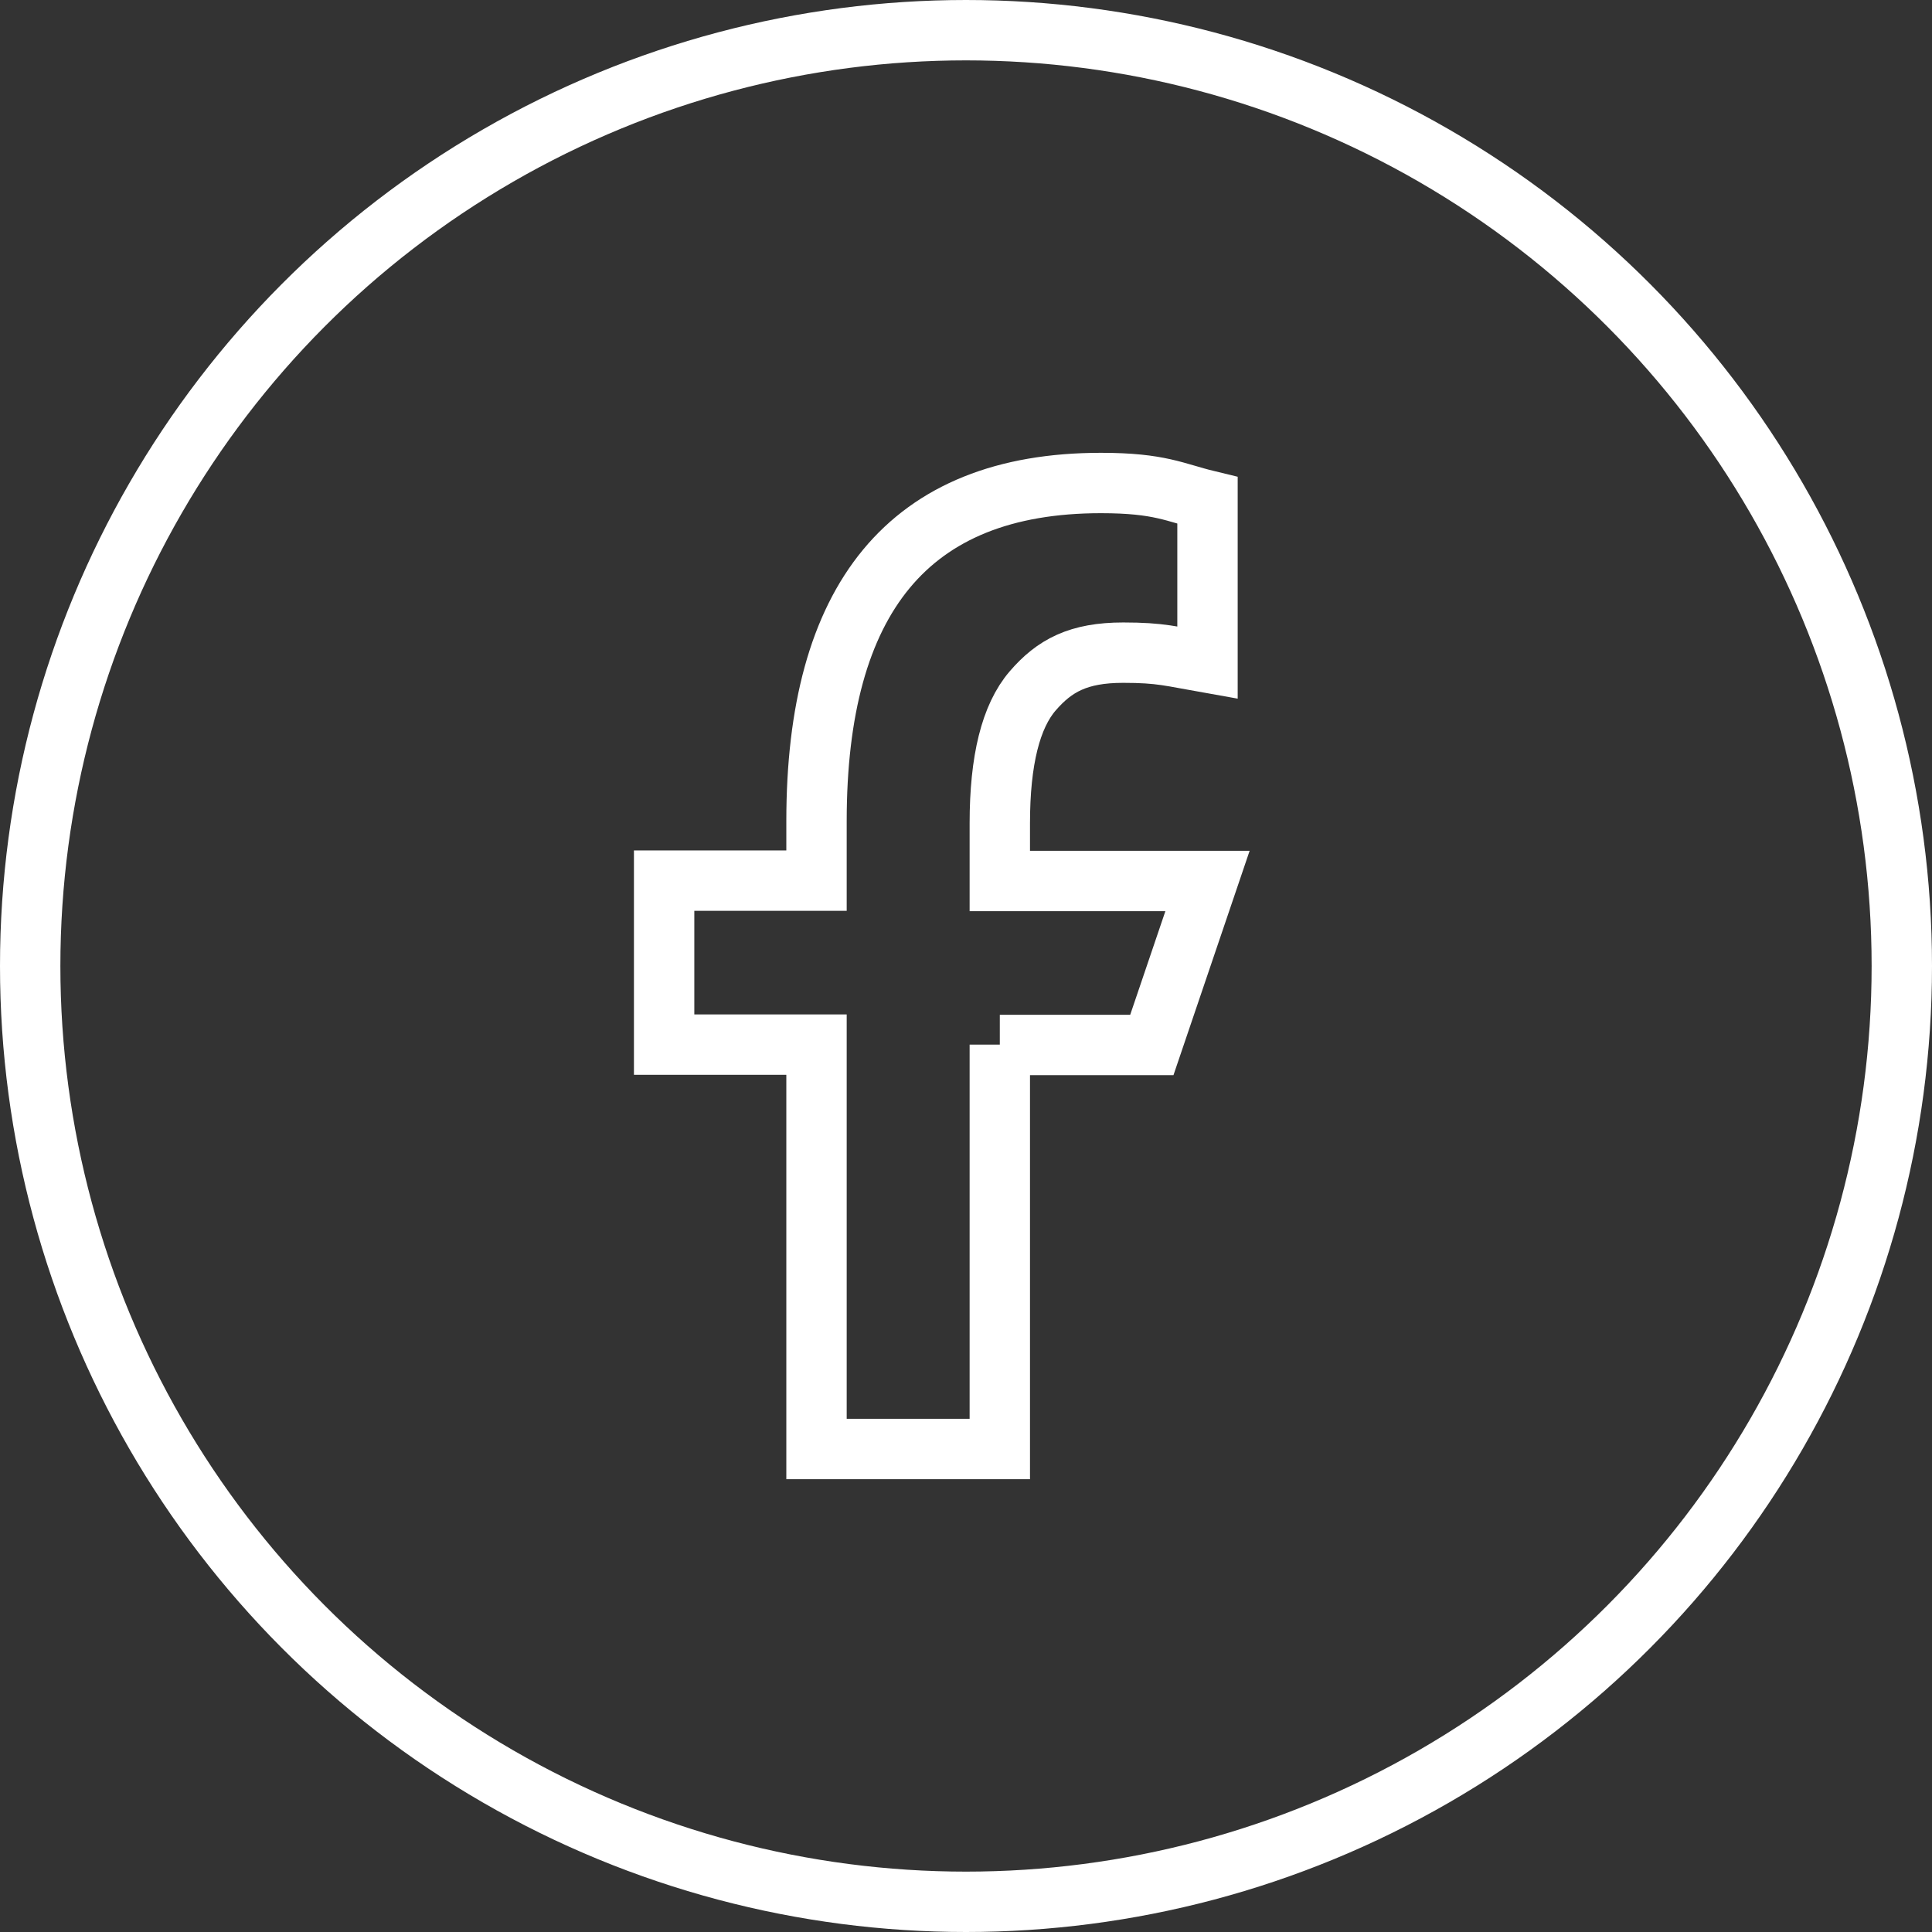 <svg width="16" height="16" viewBox="0 0 16 16" fill="none" xmlns="http://www.w3.org/2000/svg">
<rect x="0" y="0" width="16" height="16" fill="#333333" stroke="none"/>
<path d="M8.28 8.651V12H6.762V8.651H5.5V7.293H6.762V6.799C6.762 4.965 7.518 4 9.118 4C9.609 4 9.731 4.08 10 4.145V5.488C9.699 5.435 9.615 5.405 9.302 5.405C8.931 5.405 8.733 5.512 8.552 5.722C8.371 5.932 8.28 6.296 8.28 6.817V7.296H10L9.539 8.654H8.28V8.651Z" stroke="white" stroke-width="0.5"/>
<circle cx="8" cy="8" r="7.75" stroke="white" stroke-width="0.5"/>
</svg>
